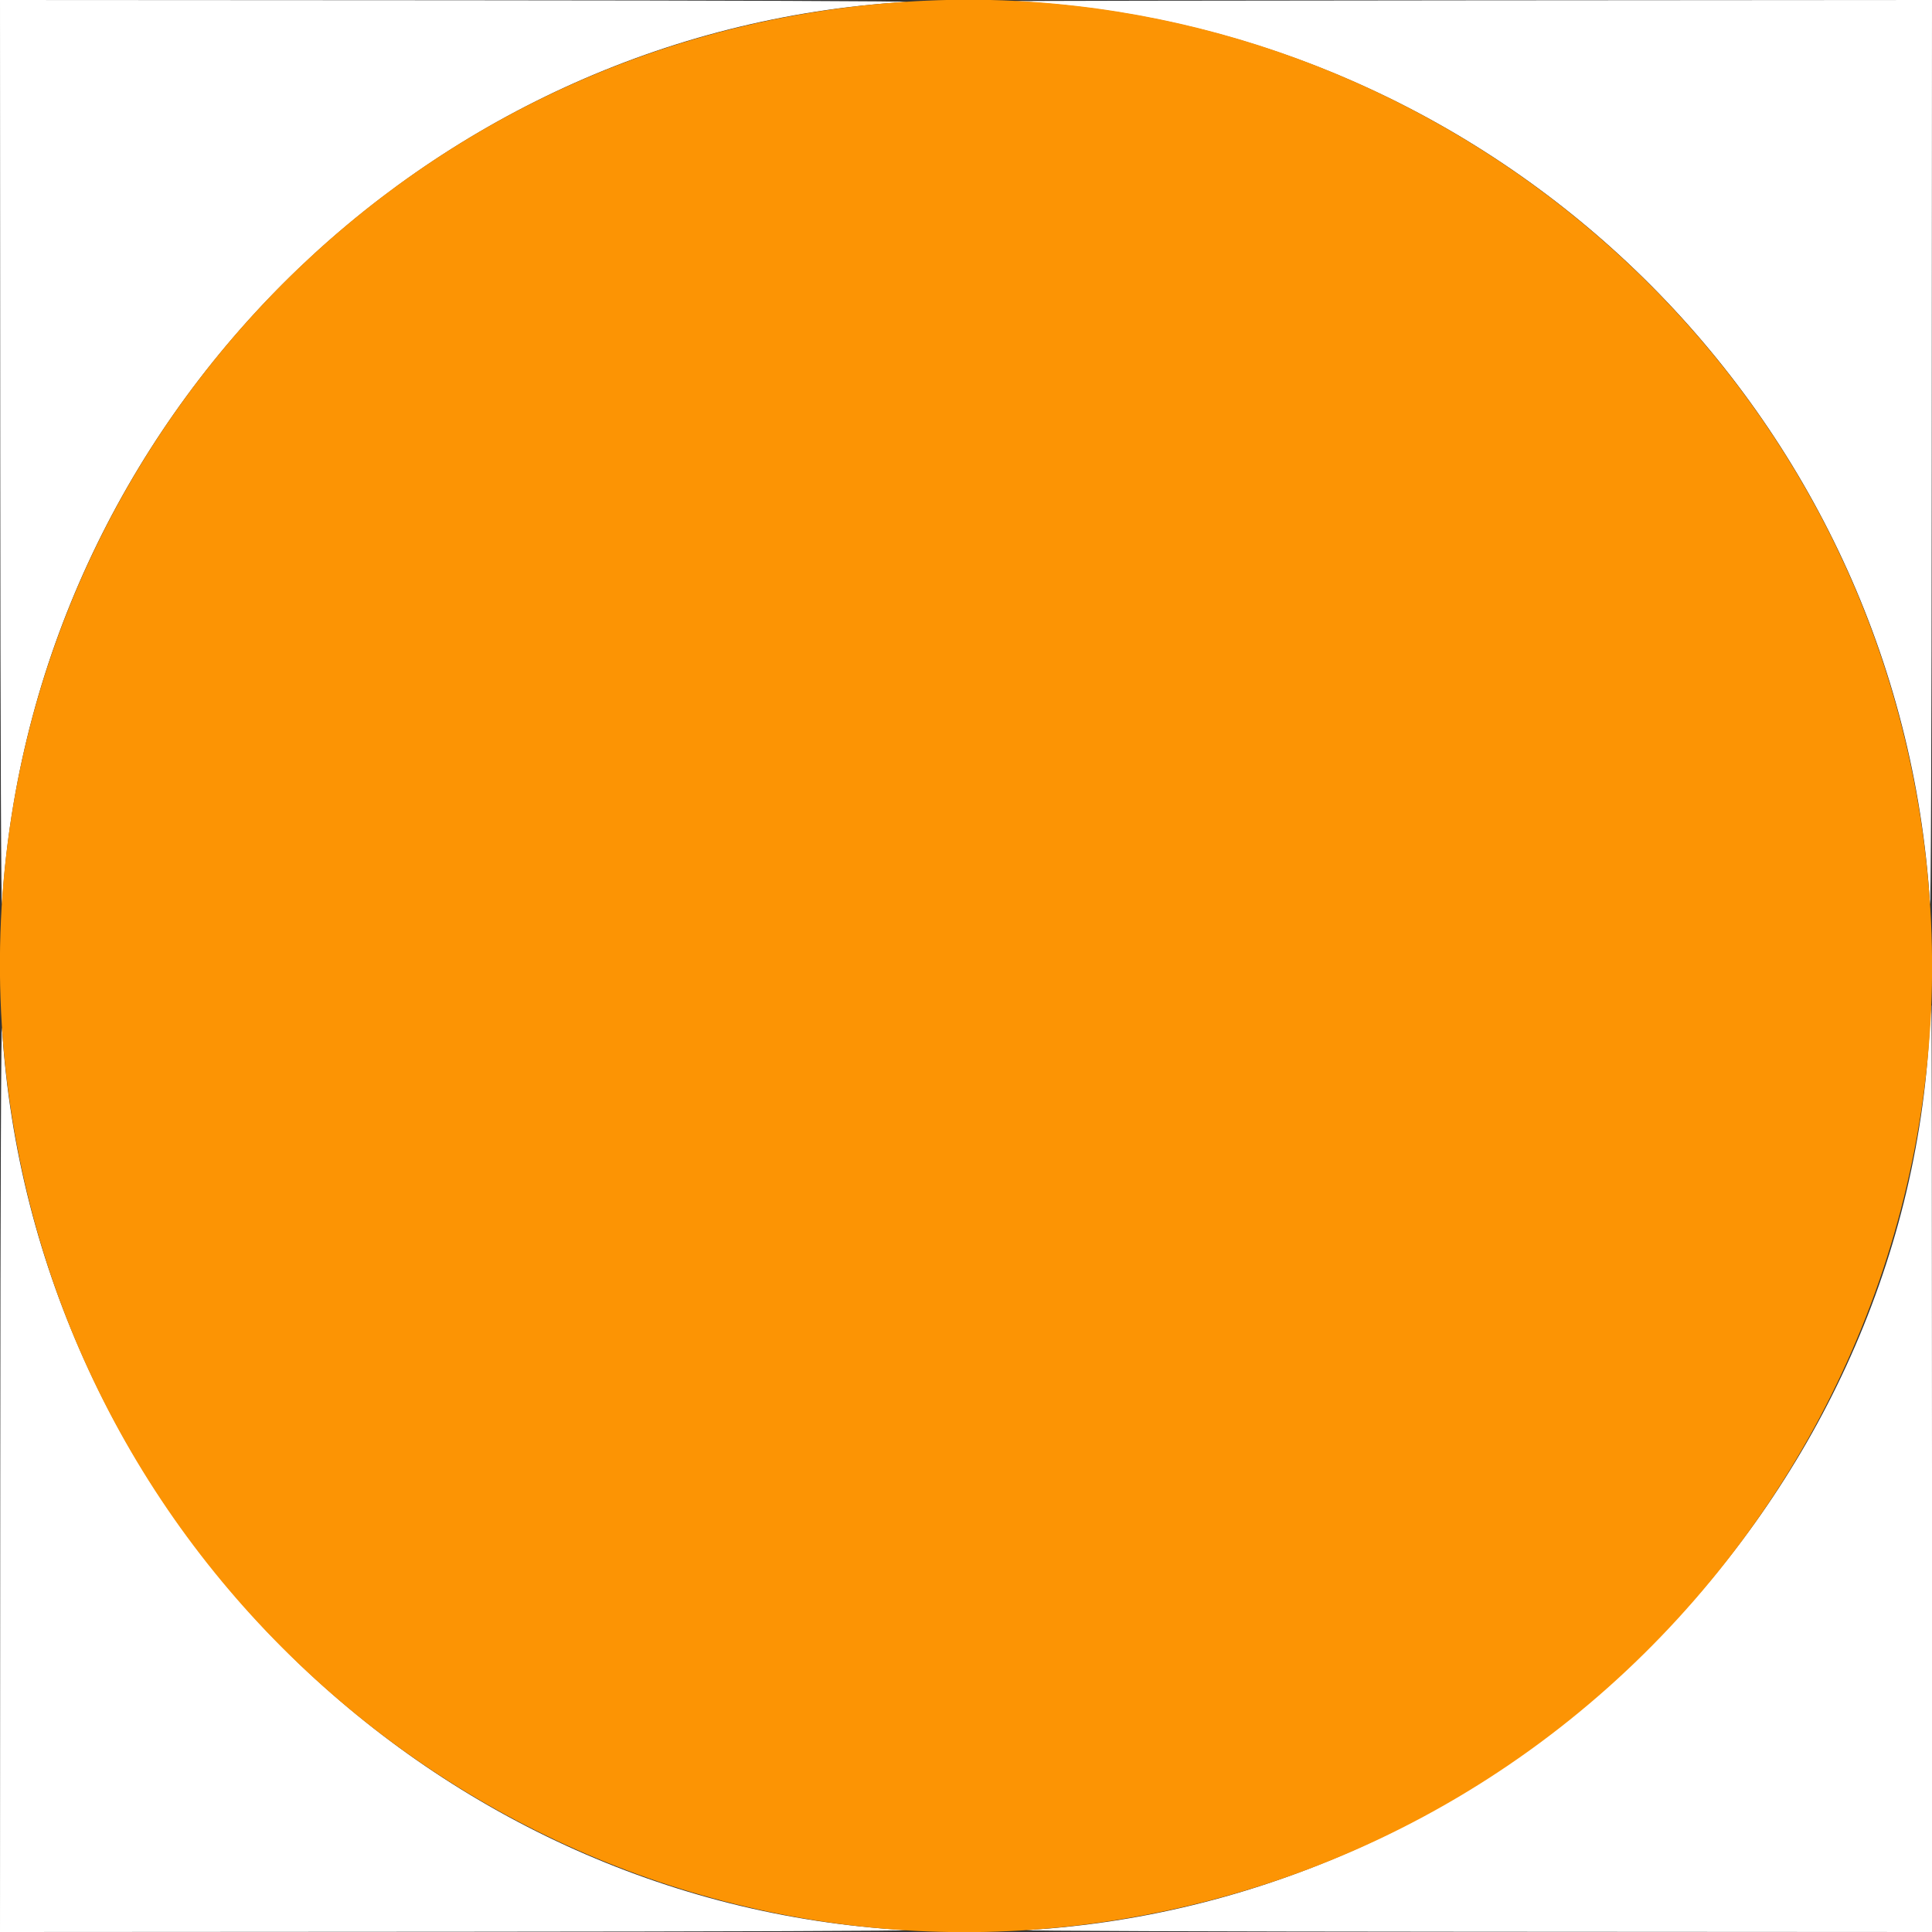 <svg id="svg" version="1.1" xmlns="http://www.w3.org/2000/svg" xmlns:xlink="http://www.w3.org/1999/xlink" width="400" height="400" viewBox="0, 0, 400,400"><rect x="0" y="0" width="400" height="400" fill="#333333" stroke="none"/><g id="svgg"><path id="path0" d="M0.054 96.019 C 0.085 152.588,0.236 189.983,0.420 187.037 C 6.676 87.109,87.532 6.445,187.499 0.405 C 190.199 0.242,149.116 0.084,96.204 0.054 L 0.000 0.000 0.054 96.019 M210.000 0.242 C 311.466 5.493,393.268 86.092,399.580 187.037 C 399.764 189.979,399.915 152.516,399.946 96.019 L 400.000 0.000 303.981 0.069 C 251.171 0.106,208.880 0.184,210.000 0.242 M0.054 303.981 L 0.000 400.000 96.204 399.944 C 149.116 399.914,190.177 399.762,187.451 399.607 C 88.028 393.965,6.661 312.766,0.420 212.963 C 0.236 210.021,0.085 247.484,0.054 303.981 M399.510 212.870 C 394.618 311.363,312.320 393.603,212.640 399.608 C 210.067 399.763,251.171 399.915,303.981 399.945 L 400.000 400.000 400.000 304.074 C 400.000 251.315,399.942 208.148,399.872 208.148 C 399.802 208.148,399.639 210.273,399.510 212.870 " stroke="none" fill="#ffffff" fill-rule="evenodd"></path><path id="path1" d="M187.499 0.377 C 66.088 8.408,-20.154 121.070,4.072 240.000 C 25.171 343.583,124.128 413.211,228.519 397.926 C 346.396 380.667,423.115 265.707,393.731 150.363 C 370.128 57.712,282.639 -5.916,187.499 0.377 " stroke="none" fill="#fc9404" fill-rule="evenodd"></path></g></svg>